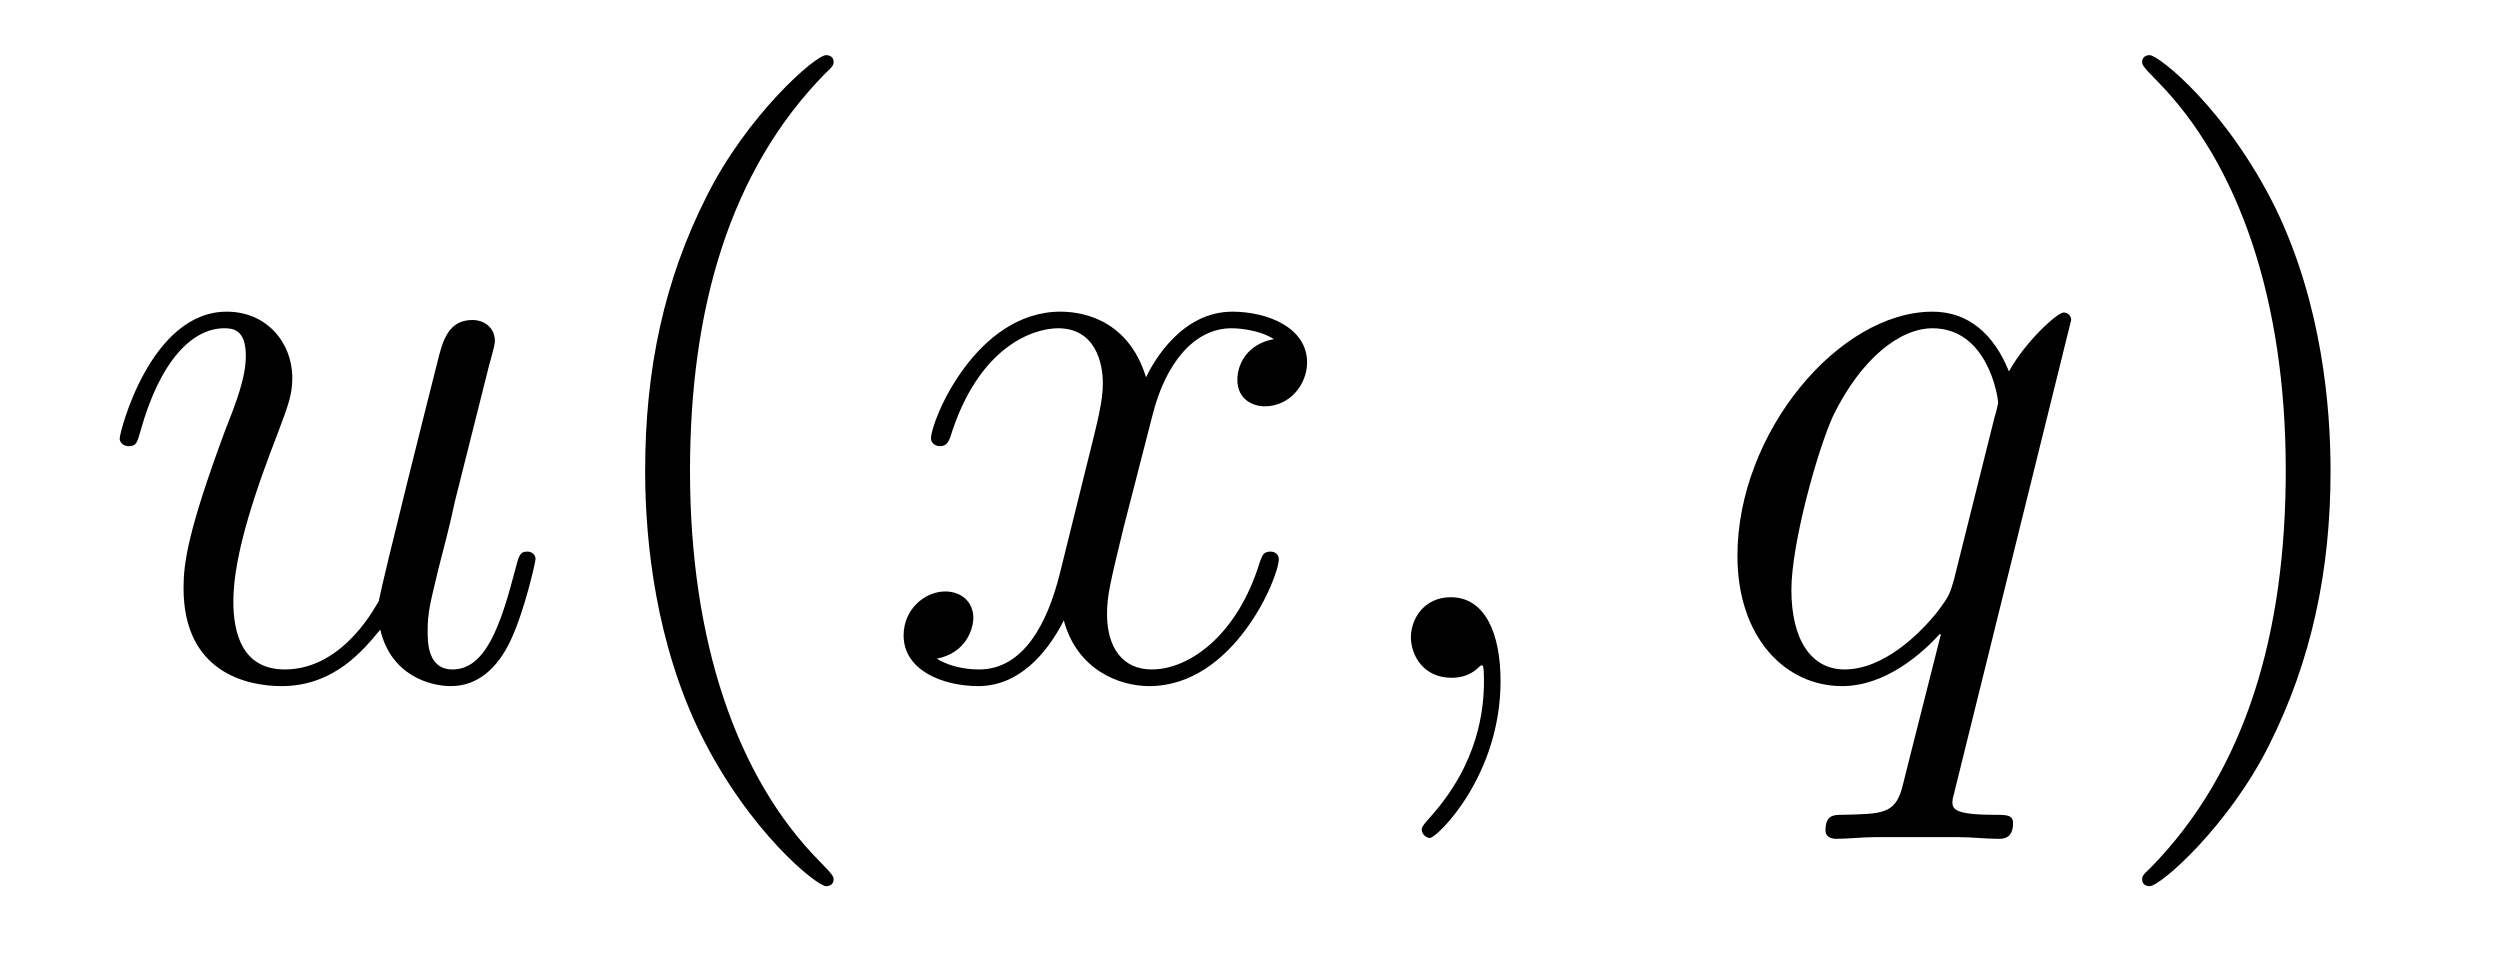 <?xml version='1.0' encoding='UTF-8'?>
<!-- This file was generated by dvisvgm 2.8.1 -->
<svg version='1.1' xmlns='http://www.w3.org/2000/svg' xmlns:xlink='http://www.w3.org/1999/xlink' width='36pt' height='14pt' viewBox='0 -14 36 14'>
<g id='page1'>
<g transform='matrix(1 0 0 -1 -127 650)'>
<path d='M132.476 654.933C132.632 654.264 133.206 654.12 133.493 654.12C133.875 654.12 134.162 654.372 134.353 654.778C134.556 655.208 134.712 655.913 134.712 655.949C134.712 656.009 134.664 656.057 134.592 656.057C134.485 656.057 134.473 655.997 134.425 655.818C134.21 654.993 133.994 654.36 133.516 654.36C133.158 654.36 133.158 654.754 133.158 654.909C133.158 655.184 133.193 655.304 133.313 655.806C133.397 656.129 133.481 656.452 133.552 656.786L134.042 658.735C134.126 659.033 134.126 659.058 134.126 659.093C134.126 659.273 133.983 659.392 133.803 659.392C133.457 659.392 133.373 659.093 133.301 658.794C133.182 658.328 132.536 655.758 132.453 655.34C132.441 655.34 131.974 654.36 131.102 654.36C130.48 654.36 130.36 654.897 130.36 655.34C130.36 656.021 130.695 656.977 131.006 657.778C131.149 658.161 131.209 658.316 131.209 658.555C131.209 659.069 130.839 659.512 130.265 659.512C129.165 659.512 128.723 657.778 128.723 657.683C128.723 657.635 128.771 657.575 128.854 657.575C128.962 657.575 128.974 657.623 129.022 657.79C129.308 658.818 129.775 659.273 130.229 659.273C130.348 659.273 130.54 659.261 130.54 658.878C130.54 658.567 130.408 658.221 130.229 657.767C129.703 656.344 129.643 655.89 129.643 655.531C129.643 654.312 130.564 654.12 131.054 654.12C131.819 654.12 132.237 654.647 132.476 654.933Z'/>
<path d='M139.004 651.335C139.004 651.371 139.004 651.395 138.801 651.598C137.605 652.806 136.936 654.778 136.936 657.217C136.936 659.536 137.498 661.532 138.884 662.943C139.004 663.05 139.004 663.074 139.004 663.11C139.004 663.182 138.944 663.206 138.896 663.206C138.741 663.206 137.761 662.345 137.175 661.173C136.565 659.966 136.29 658.687 136.29 657.217C136.29 656.152 136.458 654.73 137.079 653.451C137.784 652.017 138.765 651.239 138.896 651.239C138.944 651.239 139.004 651.263 139.004 651.335Z'/>
<path d='M145.344 659.117C144.961 659.046 144.818 658.759 144.818 658.532C144.818 658.245 145.045 658.149 145.212 658.149C145.571 658.149 145.822 658.46 145.822 658.782C145.822 659.285 145.248 659.512 144.746 659.512C144.017 659.512 143.61 658.794 143.503 658.567C143.228 659.464 142.486 659.512 142.271 659.512C141.052 659.512 140.406 657.946 140.406 657.683C140.406 657.635 140.454 657.575 140.538 657.575C140.634 657.575 140.658 657.647 140.681 657.695C141.088 659.022 141.889 659.273 142.236 659.273C142.774 659.273 142.881 658.771 142.881 658.484C142.881 658.221 142.809 657.946 142.666 657.372L142.26 655.734C142.08 655.017 141.734 654.36 141.1 654.36C141.04 654.36 140.741 654.36 140.49 654.515C140.92 654.599 141.016 654.957 141.016 655.101C141.016 655.34 140.837 655.483 140.61 655.483C140.323 655.483 140.012 655.232 140.012 654.85C140.012 654.348 140.574 654.12 141.088 654.12C141.662 654.12 142.068 654.575 142.319 655.065C142.51 654.36 143.108 654.12 143.55 654.12C144.77 654.12 145.415 655.687 145.415 655.949C145.415 656.009 145.367 656.057 145.296 656.057C145.188 656.057 145.176 655.997 145.14 655.902C144.818 654.85 144.124 654.36 143.586 654.36C143.168 654.36 142.941 654.67 142.941 655.16C142.941 655.423 142.989 655.615 143.18 656.404L143.598 658.029C143.778 658.747 144.184 659.273 144.734 659.273C144.758 659.273 145.093 659.273 145.344 659.117ZM148.608 654.192C148.608 654.886 148.381 655.4 147.891 655.4C147.509 655.4 147.317 655.089 147.317 654.826C147.317 654.563 147.497 654.24 147.903 654.24C148.059 654.24 148.19 654.288 148.298 654.395C148.321 654.419 148.334 654.419 148.345 654.419C148.369 654.419 148.369 654.252 148.369 654.192C148.369 653.798 148.298 653.021 147.604 652.244C147.473 652.1 147.473 652.076 147.473 652.053C147.473 651.993 147.533 651.933 147.592 651.933C147.688 651.933 148.608 652.818 148.608 654.192Z'/>
<path d='M156.825 659.392C156.825 659.452 156.777 659.5 156.717 659.5C156.622 659.5 156.156 659.069 155.929 658.651C155.713 659.189 155.343 659.512 154.829 659.512C153.478 659.512 152.019 657.767 152.019 655.997C152.019 654.814 152.713 654.12 153.526 654.12C154.159 654.12 154.685 654.599 154.936 654.873L154.948 654.862L154.494 653.068L154.386 652.638C154.279 652.28 154.1 652.28 153.538 652.267C153.406 652.267 153.287 652.267 153.287 652.04C153.287 651.957 153.358 651.921 153.442 651.921C153.609 651.921 153.825 651.945 153.992 651.945H155.211C155.391 651.945 155.594 651.921 155.773 651.921C155.845 651.921 155.988 651.921 155.988 652.148C155.988 652.267 155.893 652.267 155.713 652.267C155.151 652.267 155.115 652.351 155.115 652.447C155.115 652.507 155.128 652.519 155.163 652.674L156.825 659.392ZM155.139 655.662C155.08 655.459 155.08 655.435 154.912 655.208C154.65 654.873 154.123 654.36 153.562 654.36C153.071 654.36 152.796 654.802 152.796 655.507C152.796 656.165 153.167 657.503 153.394 658.006C153.801 658.842 154.362 659.273 154.829 659.273C155.618 659.273 155.773 658.293 155.773 658.197C155.773 658.185 155.737 658.029 155.725 658.006L155.139 655.662Z'/>
<path d='M160.56 657.217C160.56 658.125 160.441 659.607 159.772 660.994C159.066 662.428 158.086 663.206 157.955 663.206C157.907 663.206 157.847 663.182 157.847 663.11C157.847 663.074 157.847 663.05 158.05 662.847C159.246 661.64 159.915 659.667 159.915 657.228C159.915 654.909 159.353 652.913 157.966 651.502C157.847 651.395 157.847 651.371 157.847 651.335C157.847 651.263 157.907 651.239 157.955 651.239C158.11 651.239 159.09 652.1 159.676 653.272C160.286 654.491 160.56 655.782 160.56 657.217Z'/>
</g>
</g>
</svg>